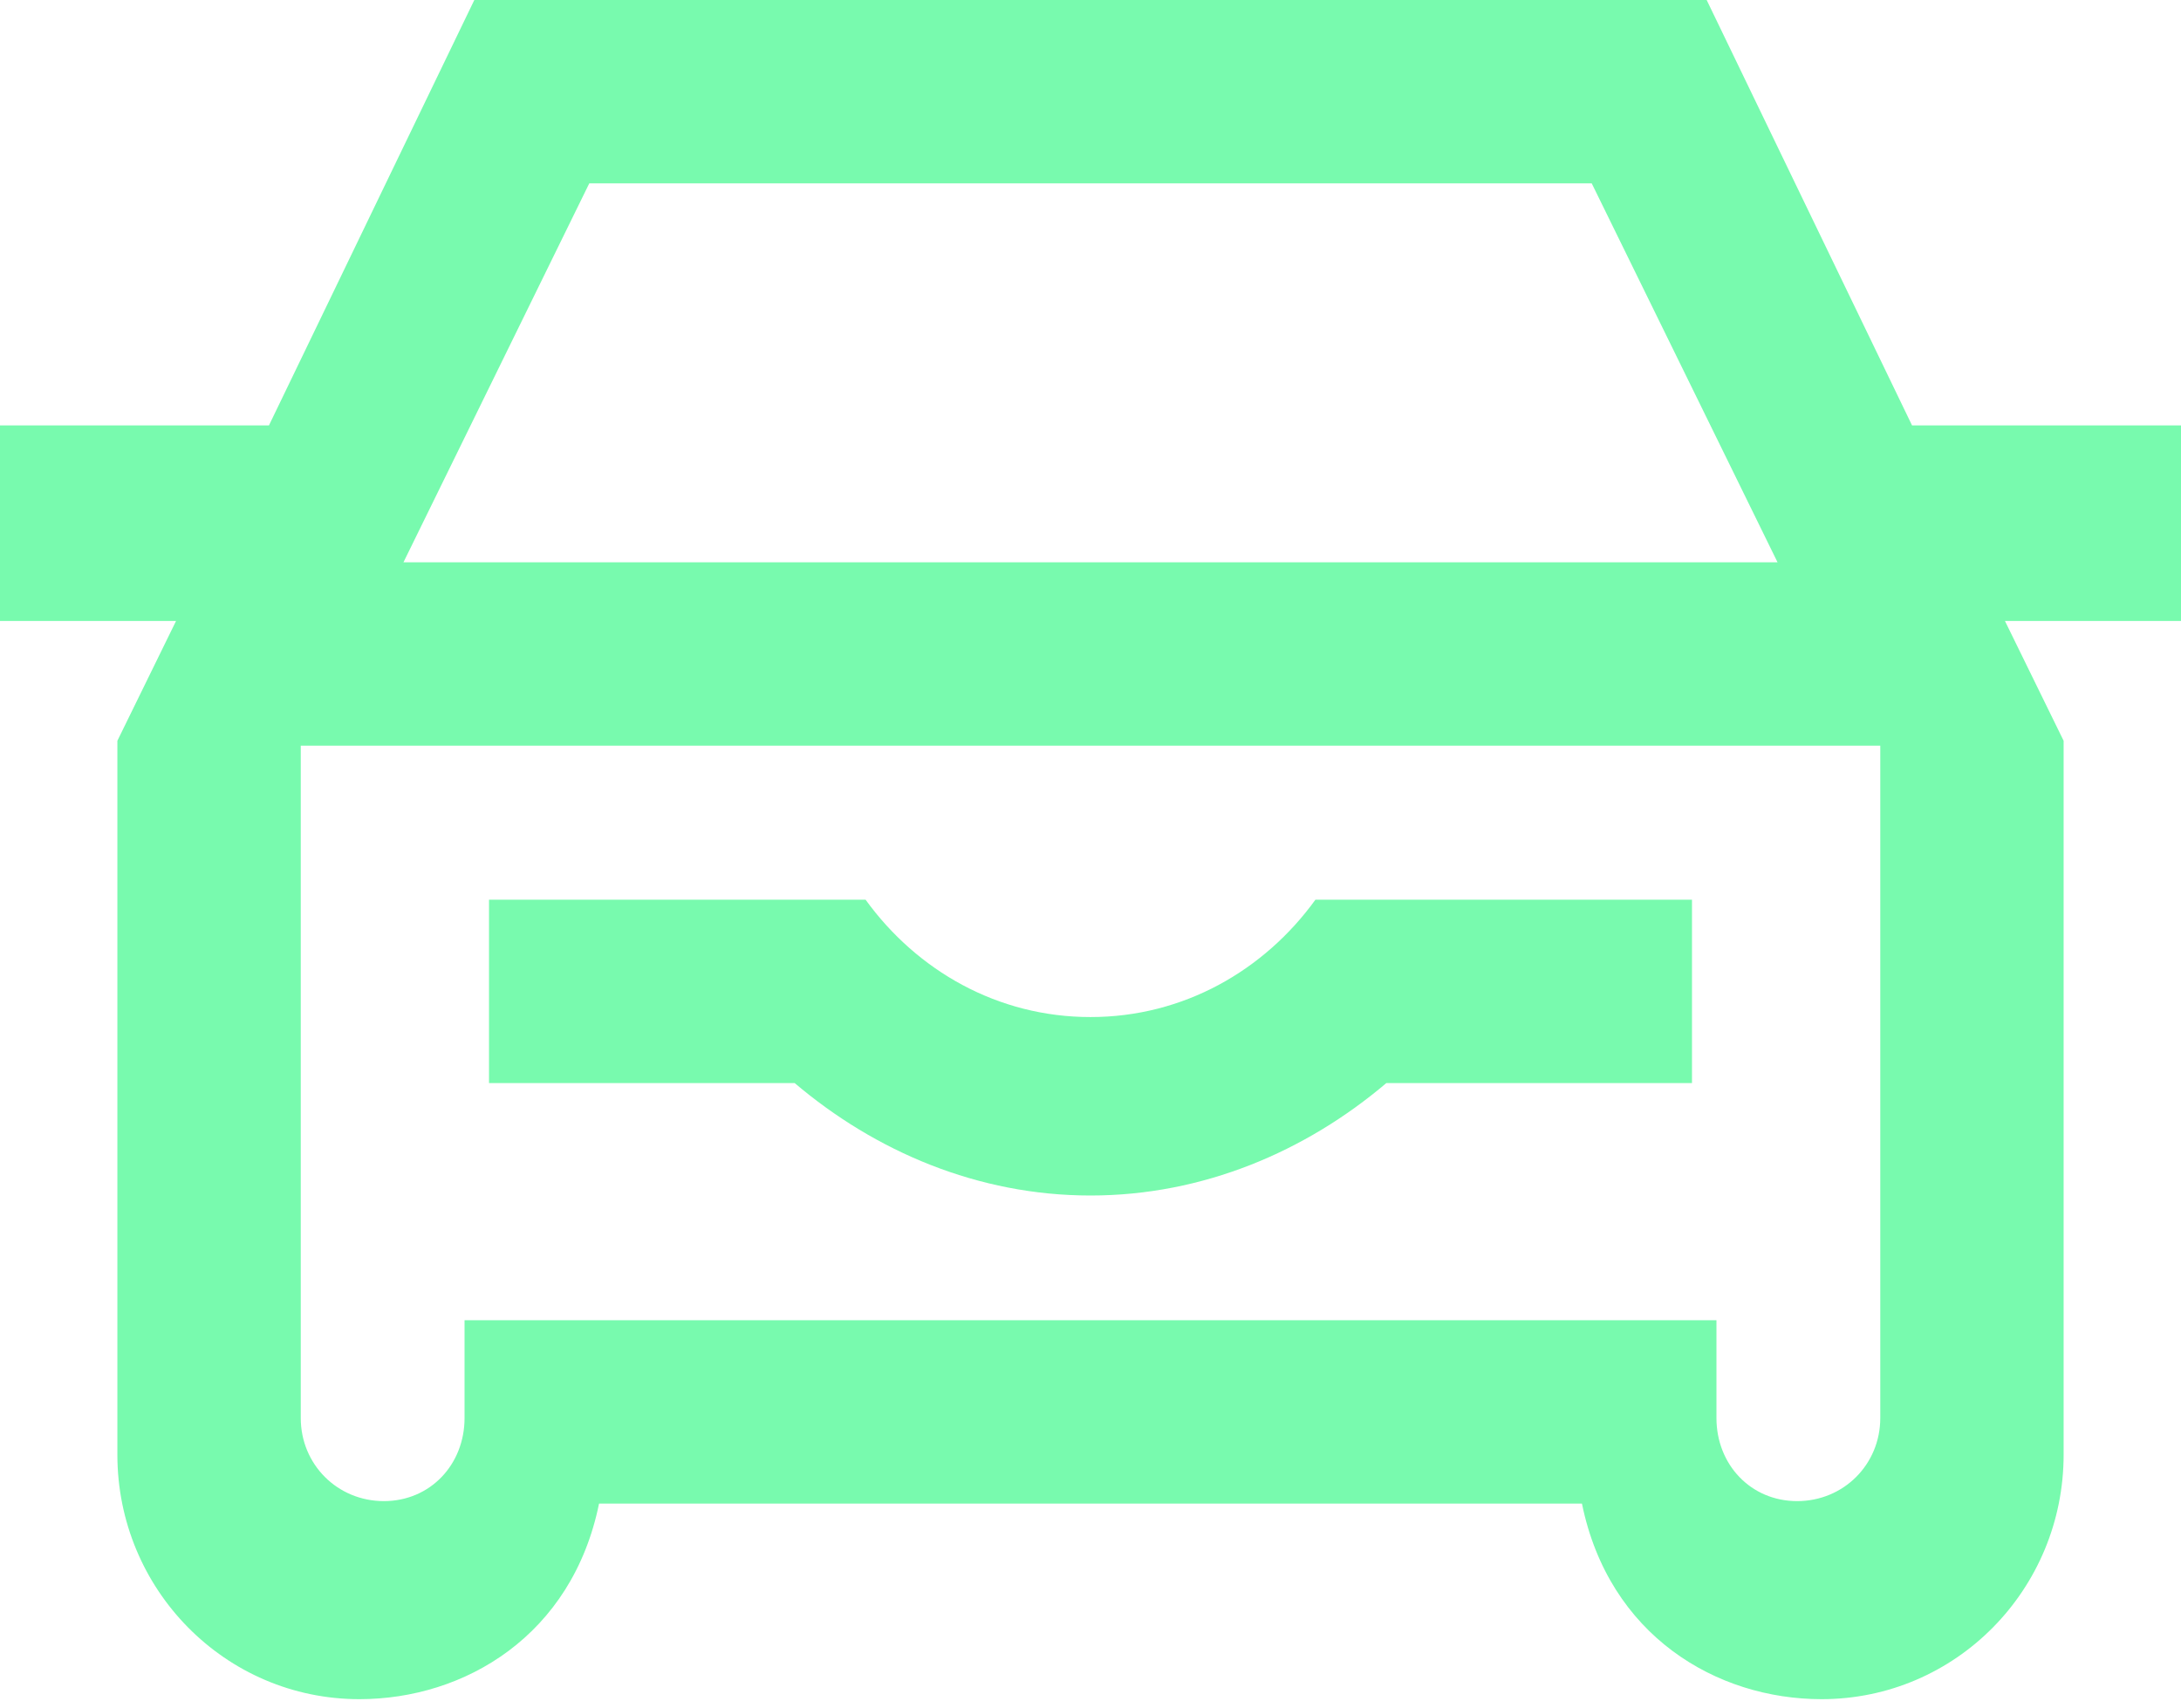 <svg width="60" height="47" viewBox="0 0 60 47" fill="none" xmlns="http://www.w3.org/2000/svg">
<path d="M56.771 40.022V20.381L55.157 17.085H60V11.704H52.601L46.951 0H13.049L7.399 11.704H0V17.085H4.843L3.229 20.381V40.022C3.229 43.722 6.188 46.749 9.888 46.749C12.78 46.749 15.74 45 16.48 41.368H43.52C44.26 45 47.22 46.749 50.112 46.749C53.812 46.749 56.771 43.722 56.771 40.022ZM11.099 15.471L16.211 5.045H43.789L48.901 15.471H11.099ZM47.22 39.014V36.323H12.78V39.014C12.78 40.291 11.839 41.3 10.56 41.3C9.283 41.3 8.274 40.291 8.274 39.014V20.516H51.727V39.014C51.727 40.291 50.718 41.3 49.44 41.3C48.161 41.3 47.22 40.291 47.22 39.014ZM30 27.982C27.444 27.982 25.224 26.704 23.812 24.753H13.453V29.798H21.861C24.081 31.682 26.906 32.892 30 32.892C33.094 32.892 35.919 31.682 38.139 29.798H46.547V24.753H36.188C34.776 26.704 32.556 27.982 30 27.982Z" fill="#78FAAE"/>
</svg>
